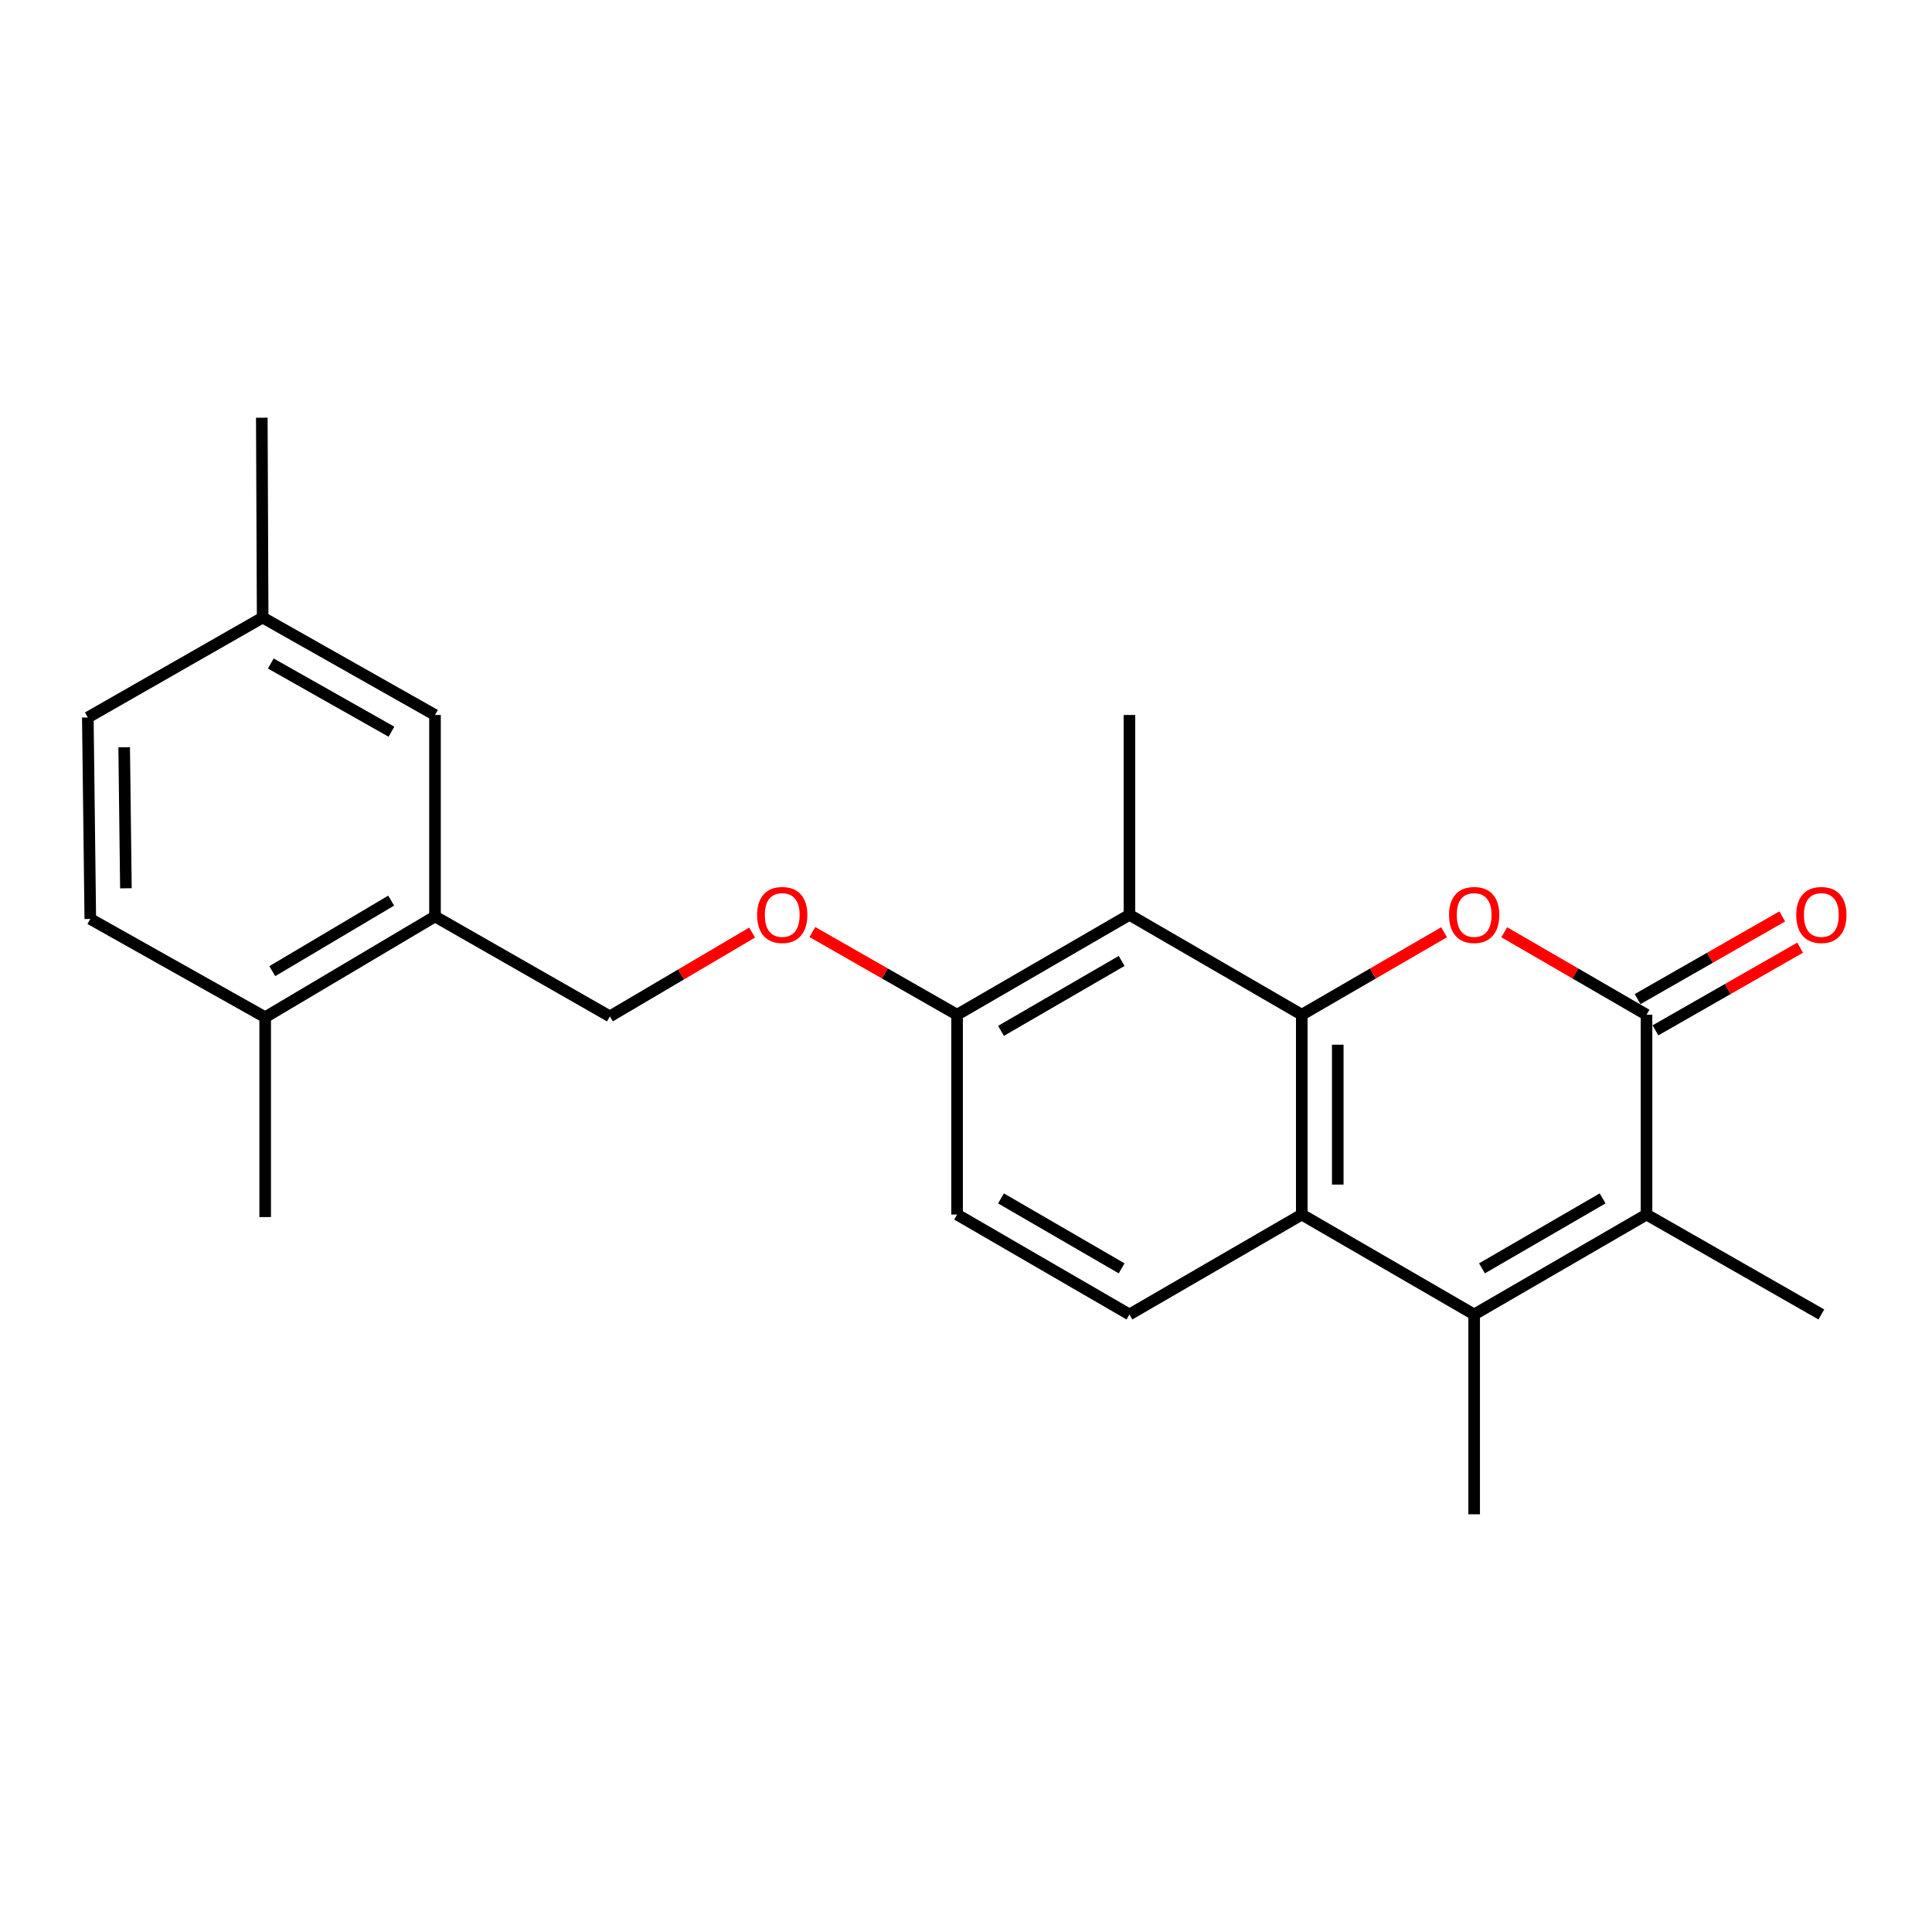 <?xml version='1.0' encoding='iso-8859-1'?>
<svg version='1.1' baseProfile='full'
              xmlns='http://www.w3.org/2000/svg'
                      xmlns:rdkit='http://www.rdkit.org/xml'
                      xmlns:xlink='http://www.w3.org/1999/xlink'
                  xml:space='preserve'
width='1000px' height='1000px' viewBox='0 0 1000 1000'>
<!-- END OF HEADER -->
<rect style='opacity:1.0;fill:#FFFFFF;stroke:none' width='1000' height='1000' x='0' y='0'> </rect>
<path class='bond-0' d='M 673.795,525.221 L 710.621,503.878' style='fill:none;fill-rule:evenodd;stroke:#000000;stroke-width:6px;stroke-linecap:butt;stroke-linejoin:miter;stroke-opacity:1' />
<path class='bond-0' d='M 710.621,503.878 L 747.448,482.535' style='fill:none;fill-rule:evenodd;stroke:#FF0000;stroke-width:6px;stroke-linecap:butt;stroke-linejoin:miter;stroke-opacity:1' />
<path class='bond-3' d='M 673.795,525.221 L 673.795,628.651' style='fill:none;fill-rule:evenodd;stroke:#000000;stroke-width:6px;stroke-linecap:butt;stroke-linejoin:miter;stroke-opacity:1' />
<path class='bond-3' d='M 692.424,540.735 L 692.424,613.136' style='fill:none;fill-rule:evenodd;stroke:#000000;stroke-width:6px;stroke-linecap:butt;stroke-linejoin:miter;stroke-opacity:1' />
<path class='bond-5' d='M 673.795,525.221 L 584.596,473.506' style='fill:none;fill-rule:evenodd;stroke:#000000;stroke-width:6px;stroke-linecap:butt;stroke-linejoin:miter;stroke-opacity:1' />
<path class='bond-1' d='M 778.604,482.537 L 815.42,503.879' style='fill:none;fill-rule:evenodd;stroke:#FF0000;stroke-width:6px;stroke-linecap:butt;stroke-linejoin:miter;stroke-opacity:1' />
<path class='bond-1' d='M 815.42,503.879 L 852.236,525.221' style='fill:none;fill-rule:evenodd;stroke:#000000;stroke-width:6px;stroke-linecap:butt;stroke-linejoin:miter;stroke-opacity:1' />
<path class='bond-9' d='M 856.857,533.308 L 894.301,511.91' style='fill:none;fill-rule:evenodd;stroke:#000000;stroke-width:6px;stroke-linecap:butt;stroke-linejoin:miter;stroke-opacity:1' />
<path class='bond-9' d='M 894.301,511.91 L 931.745,490.511' style='fill:none;fill-rule:evenodd;stroke:#FF0000;stroke-width:6px;stroke-linecap:butt;stroke-linejoin:miter;stroke-opacity:1' />
<path class='bond-9' d='M 847.614,517.134 L 885.058,495.736' style='fill:none;fill-rule:evenodd;stroke:#000000;stroke-width:6px;stroke-linecap:butt;stroke-linejoin:miter;stroke-opacity:1' />
<path class='bond-9' d='M 885.058,495.736 L 922.502,474.338' style='fill:none;fill-rule:evenodd;stroke:#FF0000;stroke-width:6px;stroke-linecap:butt;stroke-linejoin:miter;stroke-opacity:1' />
<path class='bond-24' d='M 852.236,525.221 L 852.236,628.651' style='fill:none;fill-rule:evenodd;stroke:#000000;stroke-width:6px;stroke-linecap:butt;stroke-linejoin:miter;stroke-opacity:1' />
<path class='bond-2' d='M 763.026,680.366 L 673.795,628.651' style='fill:none;fill-rule:evenodd;stroke:#000000;stroke-width:6px;stroke-linecap:butt;stroke-linejoin:miter;stroke-opacity:1' />
<path class='bond-4' d='M 763.026,680.366 L 852.236,628.651' style='fill:none;fill-rule:evenodd;stroke:#000000;stroke-width:6px;stroke-linecap:butt;stroke-linejoin:miter;stroke-opacity:1' />
<path class='bond-4' d='M 767.065,656.492 L 829.512,620.292' style='fill:none;fill-rule:evenodd;stroke:#000000;stroke-width:6px;stroke-linecap:butt;stroke-linejoin:miter;stroke-opacity:1' />
<path class='bond-17' d='M 763.026,680.366 L 763.026,783.795' style='fill:none;fill-rule:evenodd;stroke:#000000;stroke-width:6px;stroke-linecap:butt;stroke-linejoin:miter;stroke-opacity:1' />
<path class='bond-6' d='M 673.795,628.651 L 584.596,680.366' style='fill:none;fill-rule:evenodd;stroke:#000000;stroke-width:6px;stroke-linecap:butt;stroke-linejoin:miter;stroke-opacity:1' />
<path class='bond-18' d='M 852.236,628.651 L 942.729,680.366' style='fill:none;fill-rule:evenodd;stroke:#000000;stroke-width:6px;stroke-linecap:butt;stroke-linejoin:miter;stroke-opacity:1' />
<path class='bond-7' d='M 584.596,473.506 L 495.386,525.221' style='fill:none;fill-rule:evenodd;stroke:#000000;stroke-width:6px;stroke-linecap:butt;stroke-linejoin:miter;stroke-opacity:1' />
<path class='bond-7' d='M 580.557,497.38 L 518.11,533.58' style='fill:none;fill-rule:evenodd;stroke:#000000;stroke-width:6px;stroke-linecap:butt;stroke-linejoin:miter;stroke-opacity:1' />
<path class='bond-20' d='M 584.596,473.506 L 584.596,370.076' style='fill:none;fill-rule:evenodd;stroke:#000000;stroke-width:6px;stroke-linecap:butt;stroke-linejoin:miter;stroke-opacity:1' />
<path class='bond-23' d='M 584.596,680.366 L 495.386,628.651' style='fill:none;fill-rule:evenodd;stroke:#000000;stroke-width:6px;stroke-linecap:butt;stroke-linejoin:miter;stroke-opacity:1' />
<path class='bond-23' d='M 580.557,656.492 L 518.11,620.292' style='fill:none;fill-rule:evenodd;stroke:#000000;stroke-width:6px;stroke-linecap:butt;stroke-linejoin:miter;stroke-opacity:1' />
<path class='bond-10' d='M 495.386,525.221 L 457.937,503.822' style='fill:none;fill-rule:evenodd;stroke:#000000;stroke-width:6px;stroke-linecap:butt;stroke-linejoin:miter;stroke-opacity:1' />
<path class='bond-10' d='M 457.937,503.822 L 420.488,482.423' style='fill:none;fill-rule:evenodd;stroke:#FF0000;stroke-width:6px;stroke-linecap:butt;stroke-linejoin:miter;stroke-opacity:1' />
<path class='bond-14' d='M 495.386,525.221 L 495.386,628.651' style='fill:none;fill-rule:evenodd;stroke:#000000;stroke-width:6px;stroke-linecap:butt;stroke-linejoin:miter;stroke-opacity:1' />
<path class='bond-8' d='M 225.158,474.355 L 315.672,526.08' style='fill:none;fill-rule:evenodd;stroke:#000000;stroke-width:6px;stroke-linecap:butt;stroke-linejoin:miter;stroke-opacity:1' />
<path class='bond-11' d='M 225.158,474.355 L 137.252,526.515' style='fill:none;fill-rule:evenodd;stroke:#000000;stroke-width:6px;stroke-linecap:butt;stroke-linejoin:miter;stroke-opacity:1' />
<path class='bond-11' d='M 202.466,466.158 L 140.932,502.67' style='fill:none;fill-rule:evenodd;stroke:#000000;stroke-width:6px;stroke-linecap:butt;stroke-linejoin:miter;stroke-opacity:1' />
<path class='bond-13' d='M 225.158,474.355 L 225.158,370.076' style='fill:none;fill-rule:evenodd;stroke:#000000;stroke-width:6px;stroke-linecap:butt;stroke-linejoin:miter;stroke-opacity:1' />
<path class='bond-12' d='M 389.293,482.693 L 352.483,504.386' style='fill:none;fill-rule:evenodd;stroke:#FF0000;stroke-width:6px;stroke-linecap:butt;stroke-linejoin:miter;stroke-opacity:1' />
<path class='bond-12' d='M 352.483,504.386 L 315.672,526.08' style='fill:none;fill-rule:evenodd;stroke:#000000;stroke-width:6px;stroke-linecap:butt;stroke-linejoin:miter;stroke-opacity:1' />
<path class='bond-15' d='M 137.252,526.515 L 46.738,475.648' style='fill:none;fill-rule:evenodd;stroke:#000000;stroke-width:6px;stroke-linecap:butt;stroke-linejoin:miter;stroke-opacity:1' />
<path class='bond-21' d='M 137.252,526.515 L 137.252,629.955' style='fill:none;fill-rule:evenodd;stroke:#000000;stroke-width:6px;stroke-linecap:butt;stroke-linejoin:miter;stroke-opacity:1' />
<path class='bond-16' d='M 225.158,370.076 L 135.948,319.645' style='fill:none;fill-rule:evenodd;stroke:#000000;stroke-width:6px;stroke-linecap:butt;stroke-linejoin:miter;stroke-opacity:1' />
<path class='bond-16' d='M 202.609,378.728 L 140.162,343.426' style='fill:none;fill-rule:evenodd;stroke:#000000;stroke-width:6px;stroke-linecap:butt;stroke-linejoin:miter;stroke-opacity:1' />
<path class='bond-25' d='M 46.738,475.648 L 45.455,371.37' style='fill:none;fill-rule:evenodd;stroke:#000000;stroke-width:6px;stroke-linecap:butt;stroke-linejoin:miter;stroke-opacity:1' />
<path class='bond-25' d='M 65.172,459.777 L 64.274,386.782' style='fill:none;fill-rule:evenodd;stroke:#000000;stroke-width:6px;stroke-linecap:butt;stroke-linejoin:miter;stroke-opacity:1' />
<path class='bond-19' d='M 135.948,319.645 L 45.455,371.37' style='fill:none;fill-rule:evenodd;stroke:#000000;stroke-width:6px;stroke-linecap:butt;stroke-linejoin:miter;stroke-opacity:1' />
<path class='bond-22' d='M 135.948,319.645 L 135.513,216.205' style='fill:none;fill-rule:evenodd;stroke:#000000;stroke-width:6px;stroke-linecap:butt;stroke-linejoin:miter;stroke-opacity:1' />
<path  class='atom-1' d='M 750.026 473.586
Q 750.026 466.786, 753.386 462.986
Q 756.746 459.186, 763.026 459.186
Q 769.306 459.186, 772.666 462.986
Q 776.026 466.786, 776.026 473.586
Q 776.026 480.466, 772.626 484.386
Q 769.226 488.266, 763.026 488.266
Q 756.786 488.266, 753.386 484.386
Q 750.026 480.506, 750.026 473.586
M 763.026 485.066
Q 767.346 485.066, 769.666 482.186
Q 772.026 479.266, 772.026 473.586
Q 772.026 468.026, 769.666 465.226
Q 767.346 462.386, 763.026 462.386
Q 758.706 462.386, 756.346 465.186
Q 754.026 467.986, 754.026 473.586
Q 754.026 479.306, 756.346 482.186
Q 758.706 485.066, 763.026 485.066
' fill='#FF0000'/>
<path  class='atom-10' d='M 929.729 473.586
Q 929.729 466.786, 933.089 462.986
Q 936.449 459.186, 942.729 459.186
Q 949.009 459.186, 952.369 462.986
Q 955.729 466.786, 955.729 473.586
Q 955.729 480.466, 952.329 484.386
Q 948.929 488.266, 942.729 488.266
Q 936.489 488.266, 933.089 484.386
Q 929.729 480.506, 929.729 473.586
M 942.729 485.066
Q 947.049 485.066, 949.369 482.186
Q 951.729 479.266, 951.729 473.586
Q 951.729 468.026, 949.369 465.226
Q 947.049 462.386, 942.729 462.386
Q 938.409 462.386, 936.049 465.186
Q 933.729 467.986, 933.729 473.586
Q 933.729 479.306, 936.049 482.186
Q 938.409 485.066, 942.729 485.066
' fill='#FF0000'/>
<path  class='atom-11' d='M 391.882 473.586
Q 391.882 466.786, 395.242 462.986
Q 398.602 459.186, 404.882 459.186
Q 411.162 459.186, 414.522 462.986
Q 417.882 466.786, 417.882 473.586
Q 417.882 480.466, 414.482 484.386
Q 411.082 488.266, 404.882 488.266
Q 398.642 488.266, 395.242 484.386
Q 391.882 480.506, 391.882 473.586
M 404.882 485.066
Q 409.202 485.066, 411.522 482.186
Q 413.882 479.266, 413.882 473.586
Q 413.882 468.026, 411.522 465.226
Q 409.202 462.386, 404.882 462.386
Q 400.562 462.386, 398.202 465.186
Q 395.882 467.986, 395.882 473.586
Q 395.882 479.306, 398.202 482.186
Q 400.562 485.066, 404.882 485.066
' fill='#FF0000'/>
</svg>
